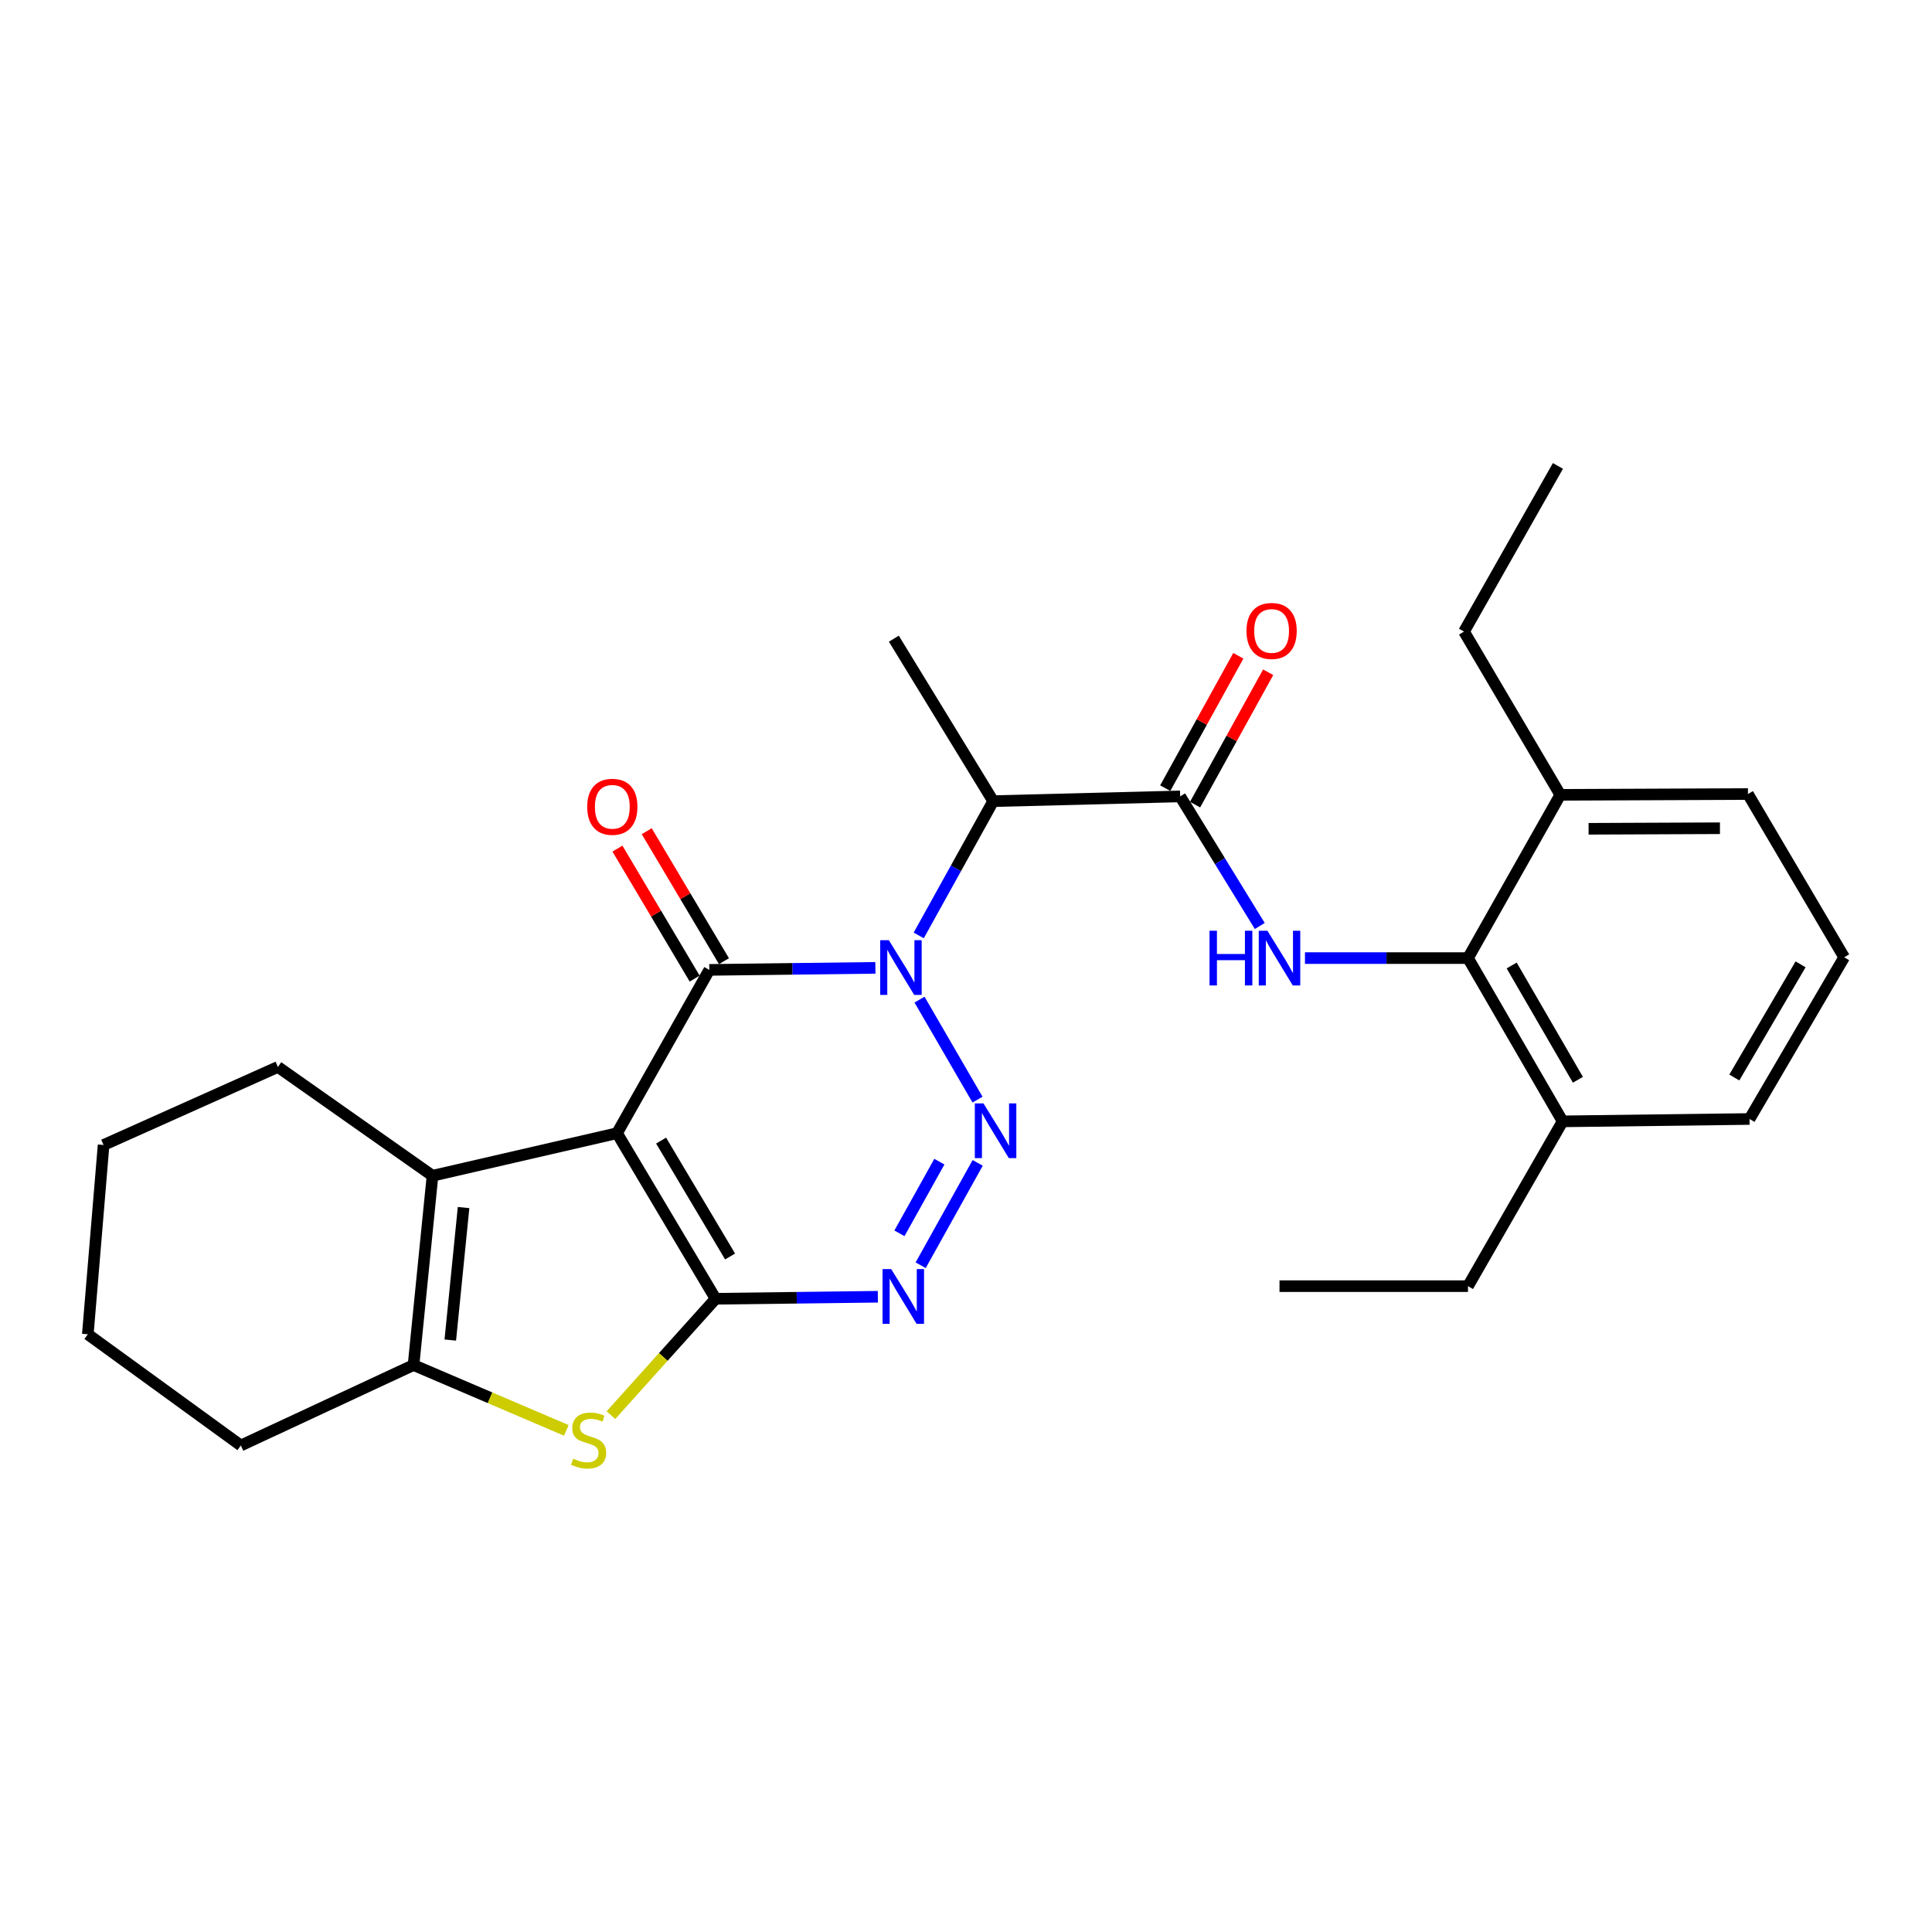 <?xml version='1.0' encoding='iso-8859-1'?>
<svg version='1.1' baseProfile='full'
              xmlns='http://www.w3.org/2000/svg'
                      xmlns:rdkit='http://www.rdkit.org/xml'
                      xmlns:xlink='http://www.w3.org/1999/xlink'
                  xml:space='preserve'
width='1000px' height='1000px' viewBox='0 0 1000 1000'>
<!-- END OF HEADER -->
<rect style='opacity:1.0;fill:#FFFFFF;stroke:none' width='1000' height='1000' x='0' y='0'> </rect>
<path class='bond-2' d='M 453.098,500.959 L 410.119,501.486' style='fill:none;fill-rule:evenodd;stroke:#0000FF;stroke-width:6px;stroke-linecap:butt;stroke-linejoin:miter;stroke-opacity:1' />
<path class='bond-2' d='M 410.119,501.486 L 367.141,502.012' style='fill:none;fill-rule:evenodd;stroke:#000000;stroke-width:6px;stroke-linecap:butt;stroke-linejoin:miter;stroke-opacity:1' />
<path class='bond-3' d='M 475.943,517.399 L 505.96,569.171' style='fill:none;fill-rule:evenodd;stroke:#0000FF;stroke-width:6px;stroke-linecap:butt;stroke-linejoin:miter;stroke-opacity:1' />
<path class='bond-7' d='M 475.534,484.175 L 494.804,449.425' style='fill:none;fill-rule:evenodd;stroke:#0000FF;stroke-width:6px;stroke-linecap:butt;stroke-linejoin:miter;stroke-opacity:1' />
<path class='bond-7' d='M 494.804,449.425 L 514.073,414.674' style='fill:none;fill-rule:evenodd;stroke:#000000;stroke-width:6px;stroke-linecap:butt;stroke-linejoin:miter;stroke-opacity:1' />
<path class='bond-0' d='M 319.375,586.538 L 367.141,502.012' style='fill:none;fill-rule:evenodd;stroke:#000000;stroke-width:6px;stroke-linecap:butt;stroke-linejoin:miter;stroke-opacity:1' />
<path class='bond-6' d='M 319.375,586.538 L 223.864,608.568' style='fill:none;fill-rule:evenodd;stroke:#000000;stroke-width:6px;stroke-linecap:butt;stroke-linejoin:miter;stroke-opacity:1' />
<path class='bond-28' d='M 319.375,586.538 L 370.394,672.239' style='fill:none;fill-rule:evenodd;stroke:#000000;stroke-width:6px;stroke-linecap:butt;stroke-linejoin:miter;stroke-opacity:1' />
<path class='bond-28' d='M 342.186,590.369 L 377.899,650.36' style='fill:none;fill-rule:evenodd;stroke:#000000;stroke-width:6px;stroke-linecap:butt;stroke-linejoin:miter;stroke-opacity:1' />
<path class='bond-1' d='M 370.394,672.239 L 412.384,671.718' style='fill:none;fill-rule:evenodd;stroke:#000000;stroke-width:6px;stroke-linecap:butt;stroke-linejoin:miter;stroke-opacity:1' />
<path class='bond-1' d='M 412.384,671.718 L 454.373,671.197' style='fill:none;fill-rule:evenodd;stroke:#0000FF;stroke-width:6px;stroke-linecap:butt;stroke-linejoin:miter;stroke-opacity:1' />
<path class='bond-5' d='M 370.394,672.239 L 343.303,702.36' style='fill:none;fill-rule:evenodd;stroke:#000000;stroke-width:6px;stroke-linecap:butt;stroke-linejoin:miter;stroke-opacity:1' />
<path class='bond-5' d='M 343.303,702.36 L 316.212,732.481' style='fill:none;fill-rule:evenodd;stroke:#CCCC00;stroke-width:6px;stroke-linecap:butt;stroke-linejoin:miter;stroke-opacity:1' />
<path class='bond-12' d='M 374.723,497.507 L 354.736,463.868' style='fill:none;fill-rule:evenodd;stroke:#000000;stroke-width:6px;stroke-linecap:butt;stroke-linejoin:miter;stroke-opacity:1' />
<path class='bond-12' d='M 354.736,463.868 L 334.748,430.228' style='fill:none;fill-rule:evenodd;stroke:#FF0000;stroke-width:6px;stroke-linecap:butt;stroke-linejoin:miter;stroke-opacity:1' />
<path class='bond-12' d='M 359.558,506.518 L 339.571,472.878' style='fill:none;fill-rule:evenodd;stroke:#000000;stroke-width:6px;stroke-linecap:butt;stroke-linejoin:miter;stroke-opacity:1' />
<path class='bond-12' d='M 339.571,472.878 L 319.583,439.239' style='fill:none;fill-rule:evenodd;stroke:#FF0000;stroke-width:6px;stroke-linecap:butt;stroke-linejoin:miter;stroke-opacity:1' />
<path class='bond-4' d='M 506.052,601.907 L 476.533,654.895' style='fill:none;fill-rule:evenodd;stroke:#0000FF;stroke-width:6px;stroke-linecap:butt;stroke-linejoin:miter;stroke-opacity:1' />
<path class='bond-4' d='M 486.214,601.27 L 465.551,638.362' style='fill:none;fill-rule:evenodd;stroke:#0000FF;stroke-width:6px;stroke-linecap:butt;stroke-linejoin:miter;stroke-opacity:1' />
<path class='bond-29' d='M 293.131,740.371 L 253.588,723.46' style='fill:none;fill-rule:evenodd;stroke:#CCCC00;stroke-width:6px;stroke-linecap:butt;stroke-linejoin:miter;stroke-opacity:1' />
<path class='bond-29' d='M 253.588,723.46 L 214.045,706.549' style='fill:none;fill-rule:evenodd;stroke:#000000;stroke-width:6px;stroke-linecap:butt;stroke-linejoin:miter;stroke-opacity:1' />
<path class='bond-9' d='M 223.864,608.568 L 214.045,706.549' style='fill:none;fill-rule:evenodd;stroke:#000000;stroke-width:6px;stroke-linecap:butt;stroke-linejoin:miter;stroke-opacity:1' />
<path class='bond-9' d='M 239.943,625.024 L 233.07,693.611' style='fill:none;fill-rule:evenodd;stroke:#000000;stroke-width:6px;stroke-linecap:butt;stroke-linejoin:miter;stroke-opacity:1' />
<path class='bond-16' d='M 223.864,608.568 L 143.847,552.247' style='fill:none;fill-rule:evenodd;stroke:#000000;stroke-width:6px;stroke-linecap:butt;stroke-linejoin:miter;stroke-opacity:1' />
<path class='bond-8' d='M 514.073,414.674 L 610.848,412.215' style='fill:none;fill-rule:evenodd;stroke:#000000;stroke-width:6px;stroke-linecap:butt;stroke-linejoin:miter;stroke-opacity:1' />
<path class='bond-17' d='M 514.073,414.674 L 462.652,330.57' style='fill:none;fill-rule:evenodd;stroke:#000000;stroke-width:6px;stroke-linecap:butt;stroke-linejoin:miter;stroke-opacity:1' />
<path class='bond-10' d='M 610.848,412.215 L 631.454,445.753' style='fill:none;fill-rule:evenodd;stroke:#000000;stroke-width:6px;stroke-linecap:butt;stroke-linejoin:miter;stroke-opacity:1' />
<path class='bond-10' d='M 631.454,445.753 L 652.06,479.291' style='fill:none;fill-rule:evenodd;stroke:#0000FF;stroke-width:6px;stroke-linecap:butt;stroke-linejoin:miter;stroke-opacity:1' />
<path class='bond-13' d='M 618.569,416.478 L 637.485,382.222' style='fill:none;fill-rule:evenodd;stroke:#000000;stroke-width:6px;stroke-linecap:butt;stroke-linejoin:miter;stroke-opacity:1' />
<path class='bond-13' d='M 637.485,382.222 L 656.401,347.965' style='fill:none;fill-rule:evenodd;stroke:#FF0000;stroke-width:6px;stroke-linecap:butt;stroke-linejoin:miter;stroke-opacity:1' />
<path class='bond-13' d='M 603.127,407.951 L 622.043,373.695' style='fill:none;fill-rule:evenodd;stroke:#000000;stroke-width:6px;stroke-linecap:butt;stroke-linejoin:miter;stroke-opacity:1' />
<path class='bond-13' d='M 622.043,373.695 L 640.959,339.438' style='fill:none;fill-rule:evenodd;stroke:#FF0000;stroke-width:6px;stroke-linecap:butt;stroke-linejoin:miter;stroke-opacity:1' />
<path class='bond-18' d='M 214.045,706.549 L 124.658,748.18' style='fill:none;fill-rule:evenodd;stroke:#000000;stroke-width:6px;stroke-linecap:butt;stroke-linejoin:miter;stroke-opacity:1' />
<path class='bond-11' d='M 675.448,495.907 L 717.638,495.907' style='fill:none;fill-rule:evenodd;stroke:#0000FF;stroke-width:6px;stroke-linecap:butt;stroke-linejoin:miter;stroke-opacity:1' />
<path class='bond-11' d='M 717.638,495.907 L 759.828,495.907' style='fill:none;fill-rule:evenodd;stroke:#000000;stroke-width:6px;stroke-linecap:butt;stroke-linejoin:miter;stroke-opacity:1' />
<path class='bond-14' d='M 759.828,495.907 L 808.809,580.413' style='fill:none;fill-rule:evenodd;stroke:#000000;stroke-width:6px;stroke-linecap:butt;stroke-linejoin:miter;stroke-opacity:1' />
<path class='bond-14' d='M 782.437,499.737 L 816.724,558.891' style='fill:none;fill-rule:evenodd;stroke:#000000;stroke-width:6px;stroke-linecap:butt;stroke-linejoin:miter;stroke-opacity:1' />
<path class='bond-15' d='M 759.828,495.907 L 807.604,411.401' style='fill:none;fill-rule:evenodd;stroke:#000000;stroke-width:6px;stroke-linecap:butt;stroke-linejoin:miter;stroke-opacity:1' />
<path class='bond-20' d='M 808.809,580.413 L 905.555,579.188' style='fill:none;fill-rule:evenodd;stroke:#000000;stroke-width:6px;stroke-linecap:butt;stroke-linejoin:miter;stroke-opacity:1' />
<path class='bond-23' d='M 808.809,580.413 L 759.828,665.712' style='fill:none;fill-rule:evenodd;stroke:#000000;stroke-width:6px;stroke-linecap:butt;stroke-linejoin:miter;stroke-opacity:1' />
<path class='bond-21' d='M 807.604,411.401 L 904.732,410.99' style='fill:none;fill-rule:evenodd;stroke:#000000;stroke-width:6px;stroke-linecap:butt;stroke-linejoin:miter;stroke-opacity:1' />
<path class='bond-21' d='M 822.248,428.979 L 890.237,428.691' style='fill:none;fill-rule:evenodd;stroke:#000000;stroke-width:6px;stroke-linecap:butt;stroke-linejoin:miter;stroke-opacity:1' />
<path class='bond-22' d='M 807.604,411.401 L 757.78,326.905' style='fill:none;fill-rule:evenodd;stroke:#000000;stroke-width:6px;stroke-linecap:butt;stroke-linejoin:miter;stroke-opacity:1' />
<path class='bond-24' d='M 143.847,552.247 L 53.618,592.643' style='fill:none;fill-rule:evenodd;stroke:#000000;stroke-width:6px;stroke-linecap:butt;stroke-linejoin:miter;stroke-opacity:1' />
<path class='bond-31' d='M 124.658,748.18 L 45.455,690.624' style='fill:none;fill-rule:evenodd;stroke:#000000;stroke-width:6px;stroke-linecap:butt;stroke-linejoin:miter;stroke-opacity:1' />
<path class='bond-19' d='M 954.545,495.495 L 904.732,410.99' style='fill:none;fill-rule:evenodd;stroke:#000000;stroke-width:6px;stroke-linecap:butt;stroke-linejoin:miter;stroke-opacity:1' />
<path class='bond-30' d='M 954.545,495.495 L 905.555,579.188' style='fill:none;fill-rule:evenodd;stroke:#000000;stroke-width:6px;stroke-linecap:butt;stroke-linejoin:miter;stroke-opacity:1' />
<path class='bond-30' d='M 931.973,499.138 L 897.68,557.722' style='fill:none;fill-rule:evenodd;stroke:#000000;stroke-width:6px;stroke-linecap:butt;stroke-linejoin:miter;stroke-opacity:1' />
<path class='bond-26' d='M 757.78,326.905 L 806.379,241.165' style='fill:none;fill-rule:evenodd;stroke:#000000;stroke-width:6px;stroke-linecap:butt;stroke-linejoin:miter;stroke-opacity:1' />
<path class='bond-27' d='M 759.828,665.712 L 662.269,665.712' style='fill:none;fill-rule:evenodd;stroke:#000000;stroke-width:6px;stroke-linecap:butt;stroke-linejoin:miter;stroke-opacity:1' />
<path class='bond-25' d='M 53.618,592.643 L 45.455,690.624' style='fill:none;fill-rule:evenodd;stroke:#000000;stroke-width:6px;stroke-linecap:butt;stroke-linejoin:miter;stroke-opacity:1' />
<path  class='atom-0' d='M 460.057 486.637
L 469.337 501.637
Q 470.257 503.117, 471.737 505.797
Q 473.217 508.477, 473.297 508.637
L 473.297 486.637
L 477.057 486.637
L 477.057 514.957
L 473.177 514.957
L 463.217 498.557
Q 462.057 496.637, 460.817 494.437
Q 459.617 492.237, 459.257 491.557
L 459.257 514.957
L 455.577 514.957
L 455.577 486.637
L 460.057 486.637
' fill='#0000FF'/>
<path  class='atom-4' d='M 509.048 571.133
L 518.328 586.133
Q 519.248 587.613, 520.728 590.293
Q 522.208 592.973, 522.288 593.133
L 522.288 571.133
L 526.048 571.133
L 526.048 599.453
L 522.168 599.453
L 512.208 583.053
Q 511.048 581.133, 509.808 578.933
Q 508.608 576.733, 508.248 576.053
L 508.248 599.453
L 504.568 599.453
L 504.568 571.133
L 509.048 571.133
' fill='#0000FF'/>
<path  class='atom-5' d='M 461.282 656.874
L 470.562 671.874
Q 471.482 673.354, 472.962 676.034
Q 474.442 678.714, 474.522 678.874
L 474.522 656.874
L 478.282 656.874
L 478.282 685.194
L 474.402 685.194
L 464.442 668.794
Q 463.282 666.874, 462.042 664.674
Q 460.842 662.474, 460.482 661.794
L 460.482 685.194
L 456.802 685.194
L 456.802 656.874
L 461.282 656.874
' fill='#0000FF'/>
<path  class='atom-6' d='M 296.675 755.028
Q 296.995 755.148, 298.315 755.708
Q 299.635 756.268, 301.075 756.628
Q 302.555 756.948, 303.995 756.948
Q 306.675 756.948, 308.235 755.668
Q 309.795 754.348, 309.795 752.068
Q 309.795 750.508, 308.995 749.548
Q 308.235 748.588, 307.035 748.068
Q 305.835 747.548, 303.835 746.948
Q 301.315 746.188, 299.795 745.468
Q 298.315 744.748, 297.235 743.228
Q 296.195 741.708, 296.195 739.148
Q 296.195 735.588, 298.595 733.388
Q 301.035 731.188, 305.835 731.188
Q 309.115 731.188, 312.835 732.748
L 311.915 735.828
Q 308.515 734.428, 305.955 734.428
Q 303.195 734.428, 301.675 735.588
Q 300.155 736.708, 300.195 738.668
Q 300.195 740.188, 300.955 741.108
Q 301.755 742.028, 302.875 742.548
Q 304.035 743.068, 305.955 743.668
Q 308.515 744.468, 310.035 745.268
Q 311.555 746.068, 312.635 747.708
Q 313.755 749.308, 313.755 752.068
Q 313.755 755.988, 311.115 758.108
Q 308.515 760.188, 304.155 760.188
Q 301.635 760.188, 299.715 759.628
Q 297.835 759.108, 295.595 758.188
L 296.675 755.028
' fill='#CCCC00'/>
<path  class='atom-11' d='M 626.049 481.747
L 629.889 481.747
L 629.889 493.787
L 644.369 493.787
L 644.369 481.747
L 648.209 481.747
L 648.209 510.067
L 644.369 510.067
L 644.369 496.987
L 629.889 496.987
L 629.889 510.067
L 626.049 510.067
L 626.049 481.747
' fill='#0000FF'/>
<path  class='atom-11' d='M 656.009 481.747
L 665.289 496.747
Q 666.209 498.227, 667.689 500.907
Q 669.169 503.587, 669.249 503.747
L 669.249 481.747
L 673.009 481.747
L 673.009 510.067
L 669.129 510.067
L 659.169 493.667
Q 658.009 491.747, 656.769 489.547
Q 655.569 487.347, 655.209 486.667
L 655.209 510.067
L 651.529 510.067
L 651.529 481.747
L 656.009 481.747
' fill='#0000FF'/>
<path  class='atom-13' d='M 303.935 417.596
Q 303.935 410.796, 307.295 406.996
Q 310.655 403.196, 316.935 403.196
Q 323.215 403.196, 326.575 406.996
Q 329.935 410.796, 329.935 417.596
Q 329.935 424.476, 326.535 428.396
Q 323.135 432.276, 316.935 432.276
Q 310.695 432.276, 307.295 428.396
Q 303.935 424.516, 303.935 417.596
M 316.935 429.076
Q 321.255 429.076, 323.575 426.196
Q 325.935 423.276, 325.935 417.596
Q 325.935 412.036, 323.575 409.236
Q 321.255 406.396, 316.935 406.396
Q 312.615 406.396, 310.255 409.196
Q 307.935 411.996, 307.935 417.596
Q 307.935 423.316, 310.255 426.196
Q 312.615 429.076, 316.935 429.076
' fill='#FF0000'/>
<path  class='atom-14' d='M 645.182 326.574
Q 645.182 319.774, 648.542 315.974
Q 651.902 312.174, 658.182 312.174
Q 664.462 312.174, 667.822 315.974
Q 671.182 319.774, 671.182 326.574
Q 671.182 333.454, 667.782 337.374
Q 664.382 341.254, 658.182 341.254
Q 651.942 341.254, 648.542 337.374
Q 645.182 333.494, 645.182 326.574
M 658.182 338.054
Q 662.502 338.054, 664.822 335.174
Q 667.182 332.254, 667.182 326.574
Q 667.182 321.014, 664.822 318.214
Q 662.502 315.374, 658.182 315.374
Q 653.862 315.374, 651.502 318.174
Q 649.182 320.974, 649.182 326.574
Q 649.182 332.294, 651.502 335.174
Q 653.862 338.054, 658.182 338.054
' fill='#FF0000'/>
</svg>

